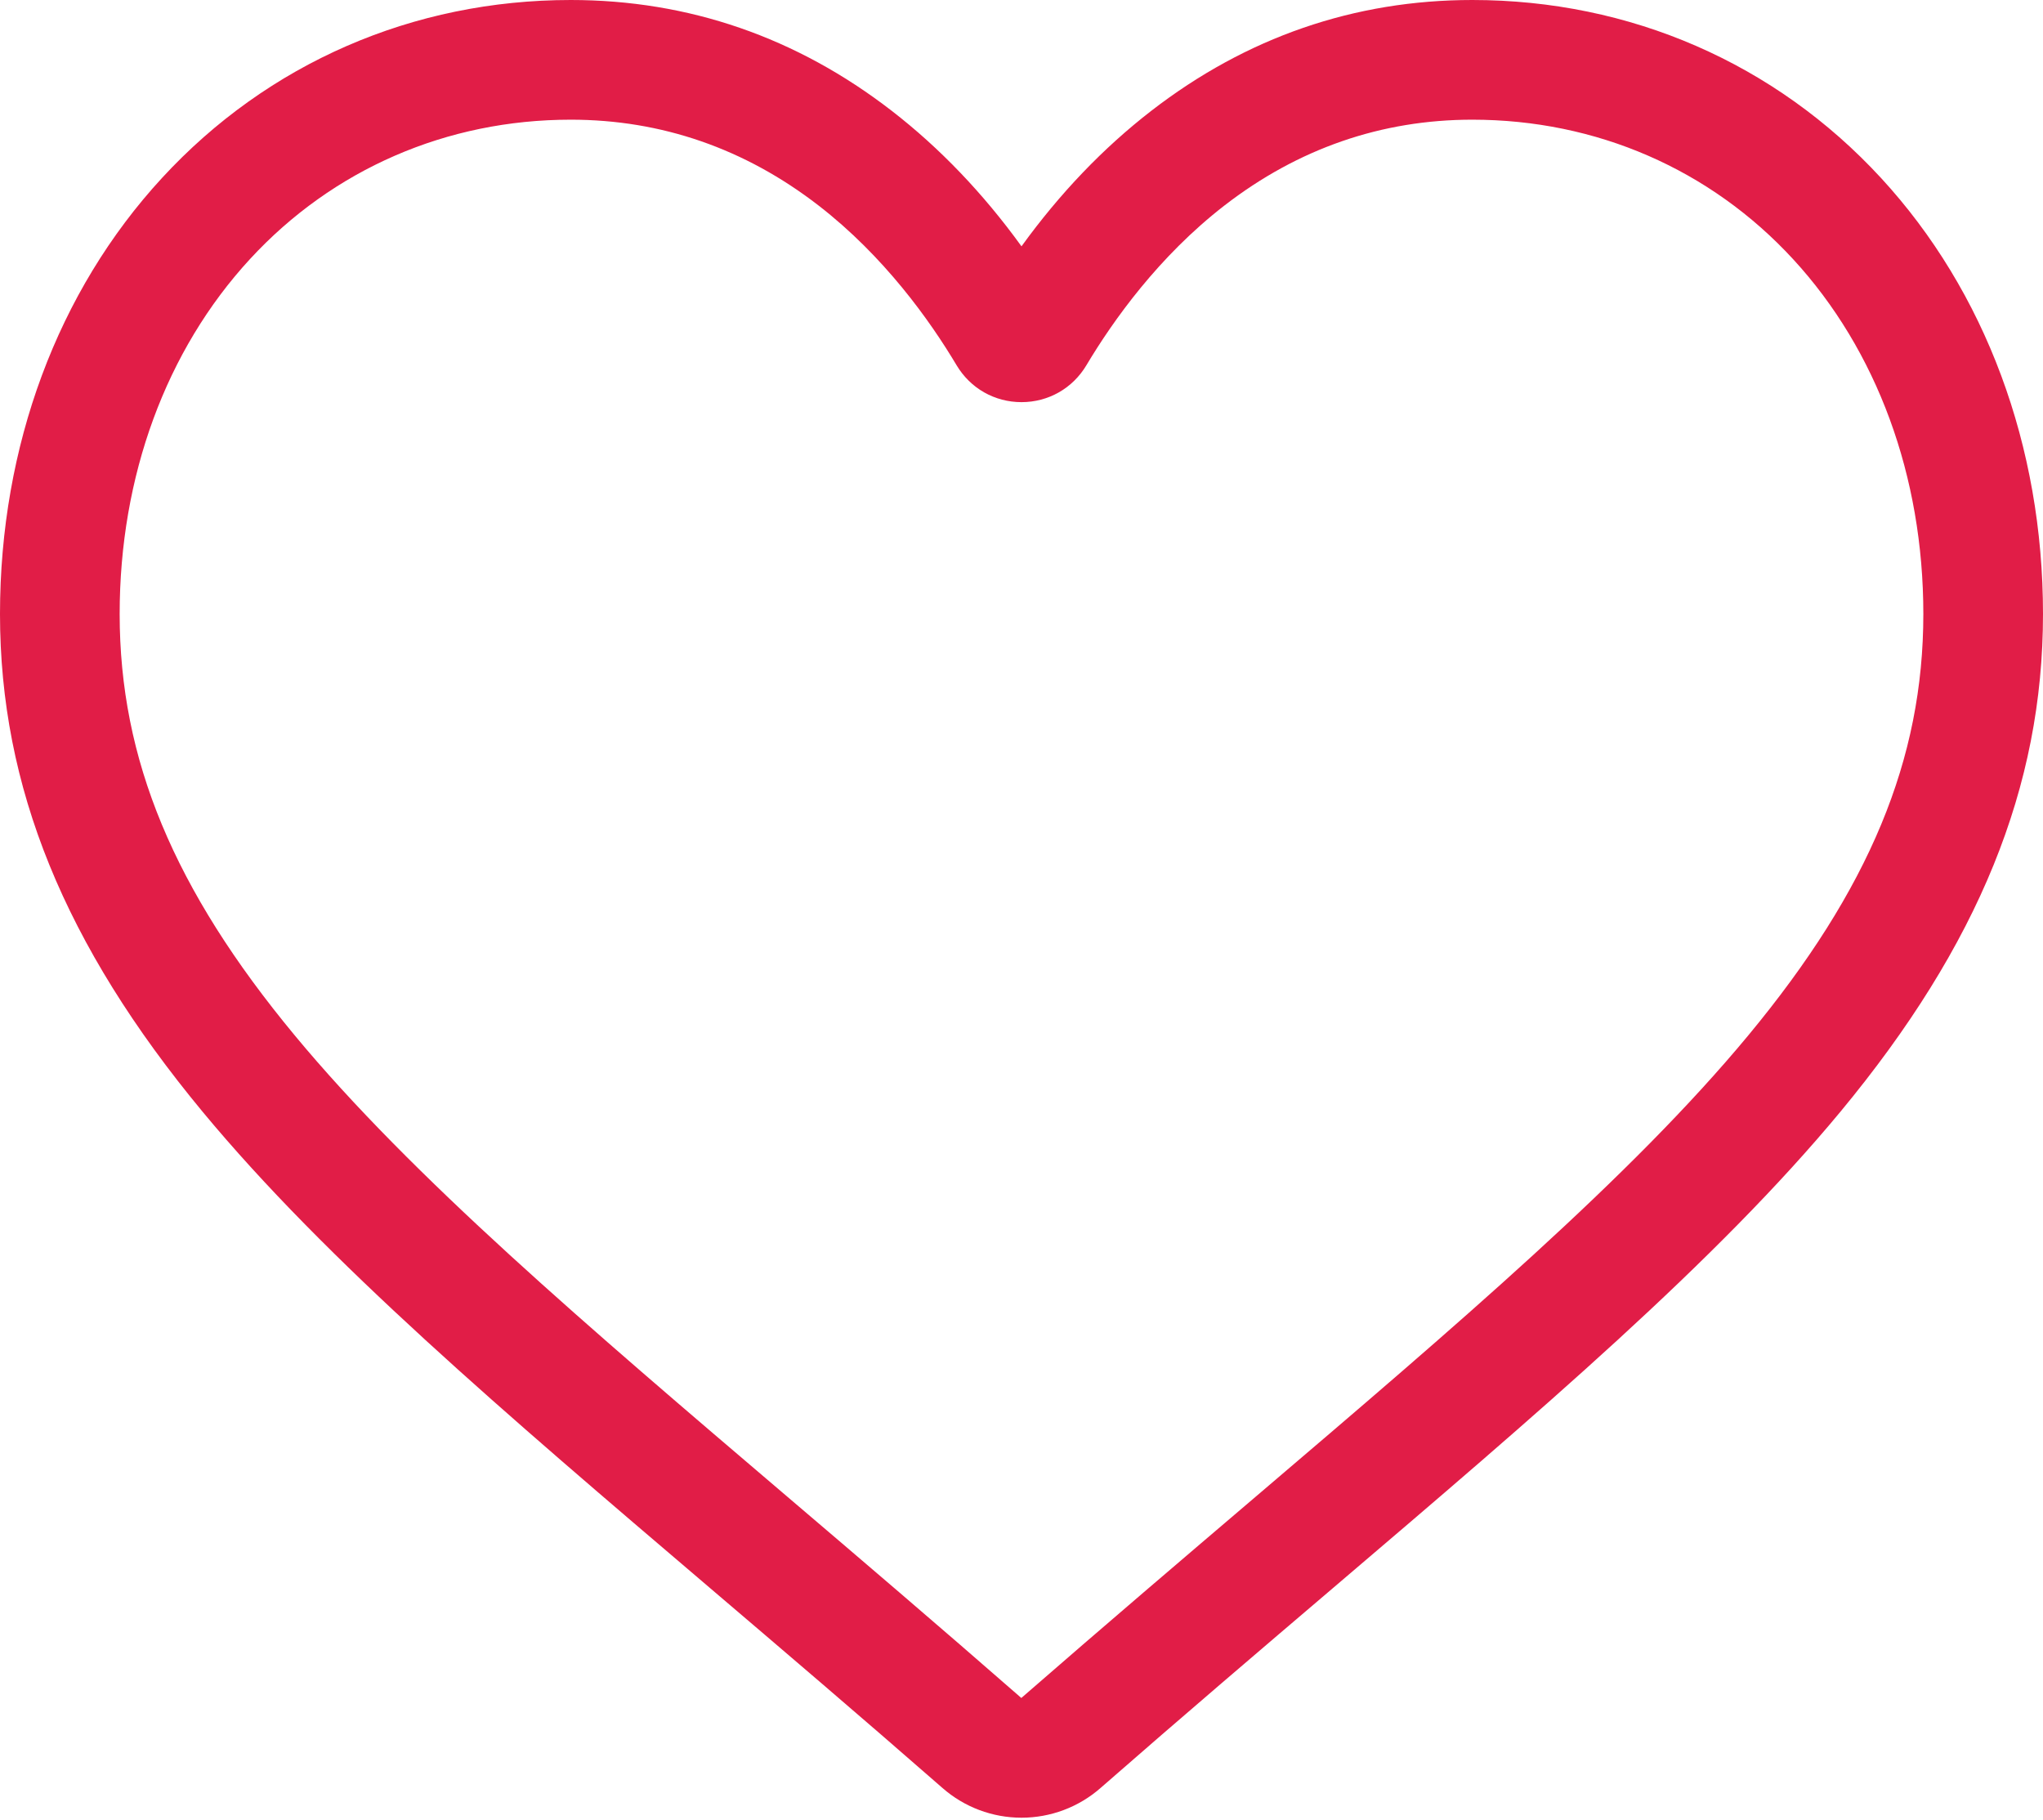 <svg width="512" height="456" viewBox="0 0 512 456" fill="none" xmlns="http://www.w3.org/2000/svg">
<path d="M255.999 455.515C248.71 455.515 241.684 452.874 236.207 448.077C215.523 429.991 195.582 412.995 177.988 398.003L177.898 397.925C126.316 353.968 81.773 316.007 50.781 278.612C16.137 236.81 0 197.172 0 153.871C0 111.801 14.426 72.988 40.617 44.578C67.121 15.832 103.488 0 143.031 0C172.586 0 199.652 9.344 223.477 27.77C235.5 37.07 246.398 48.453 255.999 61.73C265.604 48.453 276.499 37.07 288.526 27.77C312.351 9.344 339.417 0 368.972 0C408.511 0 444.882 15.832 471.386 44.578C497.577 72.988 511.999 111.801 511.999 153.871C511.999 197.171 495.866 236.809 461.222 278.608C430.229 316.007 385.69 353.964 334.116 397.917C316.491 412.933 296.519 429.956 275.788 448.085C270.31 452.877 263.278 455.517 255.999 455.515ZM143.031 29.992C111.965 29.992 83.426 42.391 62.664 64.906C41.594 87.762 29.988 119.356 29.988 153.871C29.988 190.289 43.523 222.859 73.871 259.476C103.203 294.87 146.832 332.05 197.348 375.101L197.441 375.179C215.101 390.229 235.121 407.292 255.956 425.511C276.917 407.257 296.968 390.167 314.663 375.093C365.175 332.042 408.8 294.87 438.132 259.476C468.476 222.859 482.011 190.289 482.011 153.871C482.011 119.355 470.405 87.761 449.335 64.906C428.577 42.391 400.035 29.992 368.972 29.992C346.214 29.992 325.319 37.227 306.87 51.492C290.429 64.211 278.976 80.289 272.26 91.539C268.808 97.324 262.73 100.777 255.999 100.777C249.269 100.777 243.191 97.324 239.738 91.539C233.028 80.289 221.574 64.211 205.128 51.492C186.68 37.227 165.785 29.992 143.031 29.992Z" fill="#E11D47"/>
</svg>
